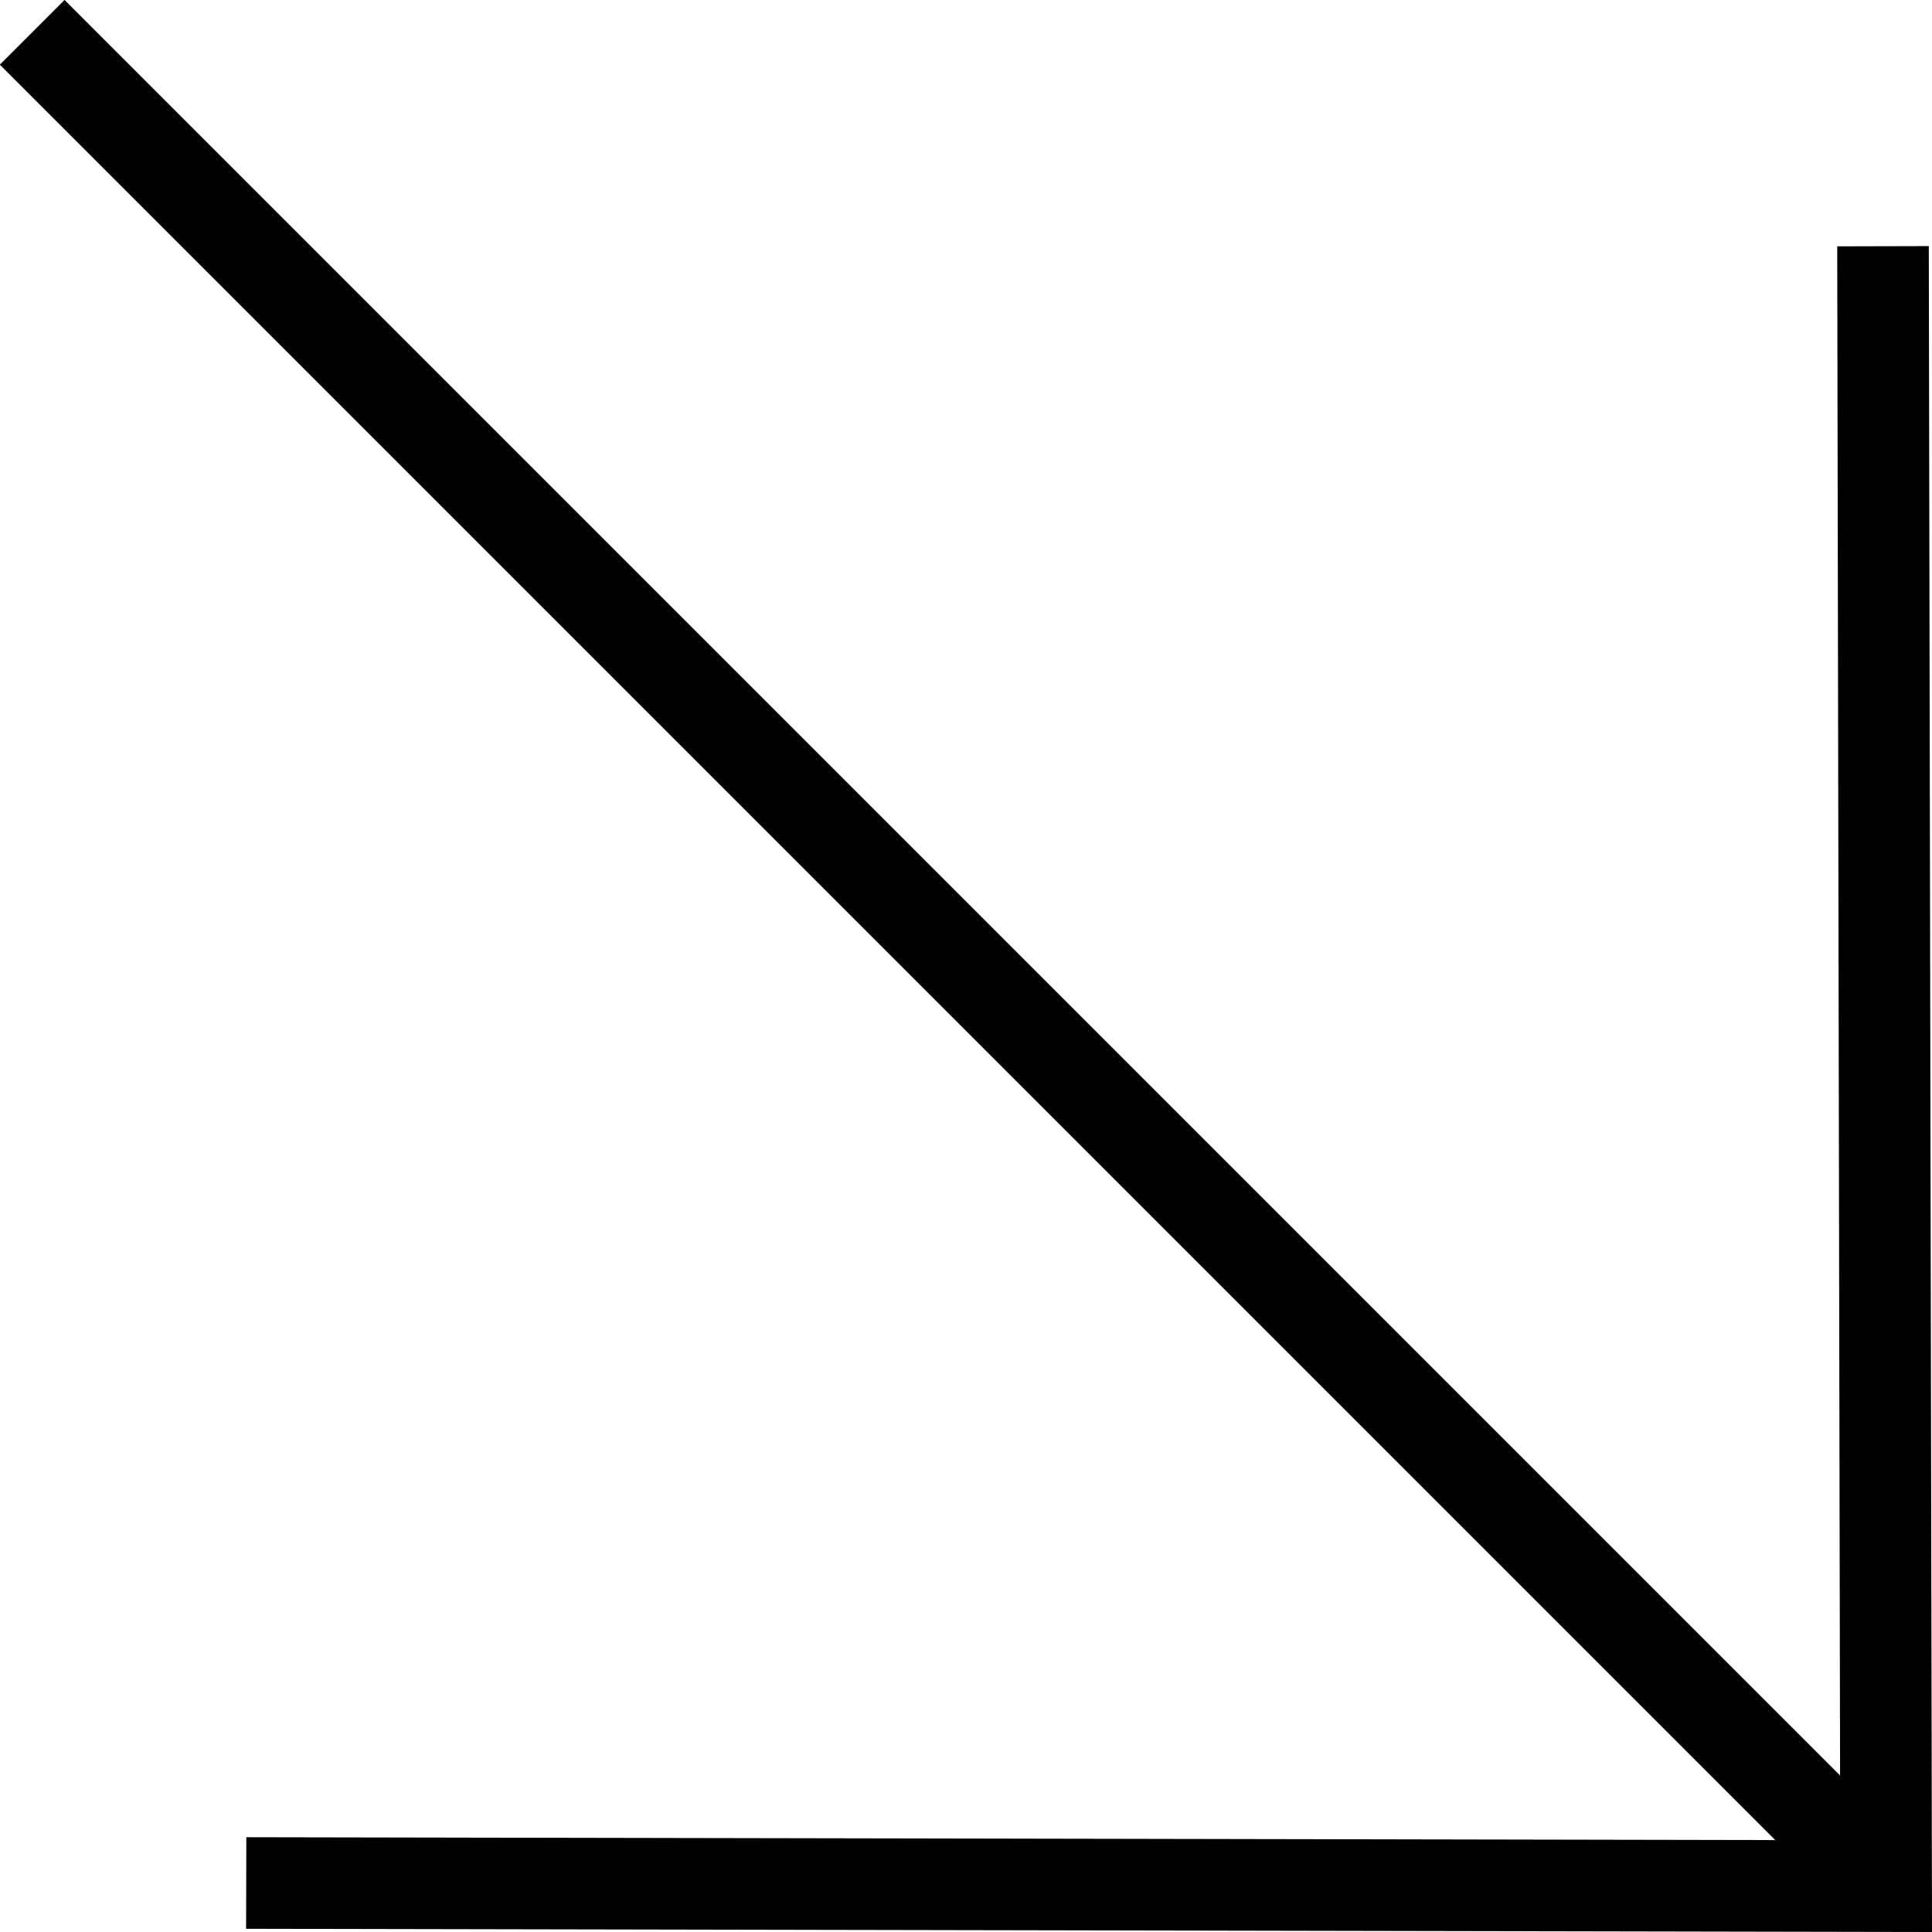 <?xml version="1.0" encoding="UTF-8"?>
<svg id="Layer_2" data-name="Layer 2" xmlns="http://www.w3.org/2000/svg" viewBox="0 0 84.39 84.39">
  <g id="text">
    <g>
      <rect x="39.9" y="-15.36" width="4" height="114.51" transform="translate(-17.36 41.9) rotate(-45)"/>
      <polygon points="84.39 84.39 10.75 84.25 10.76 80.25 80.38 80.38 80.25 10.76 84.25 10.75 84.39 84.39"/>
    </g>
  </g>
</svg>
